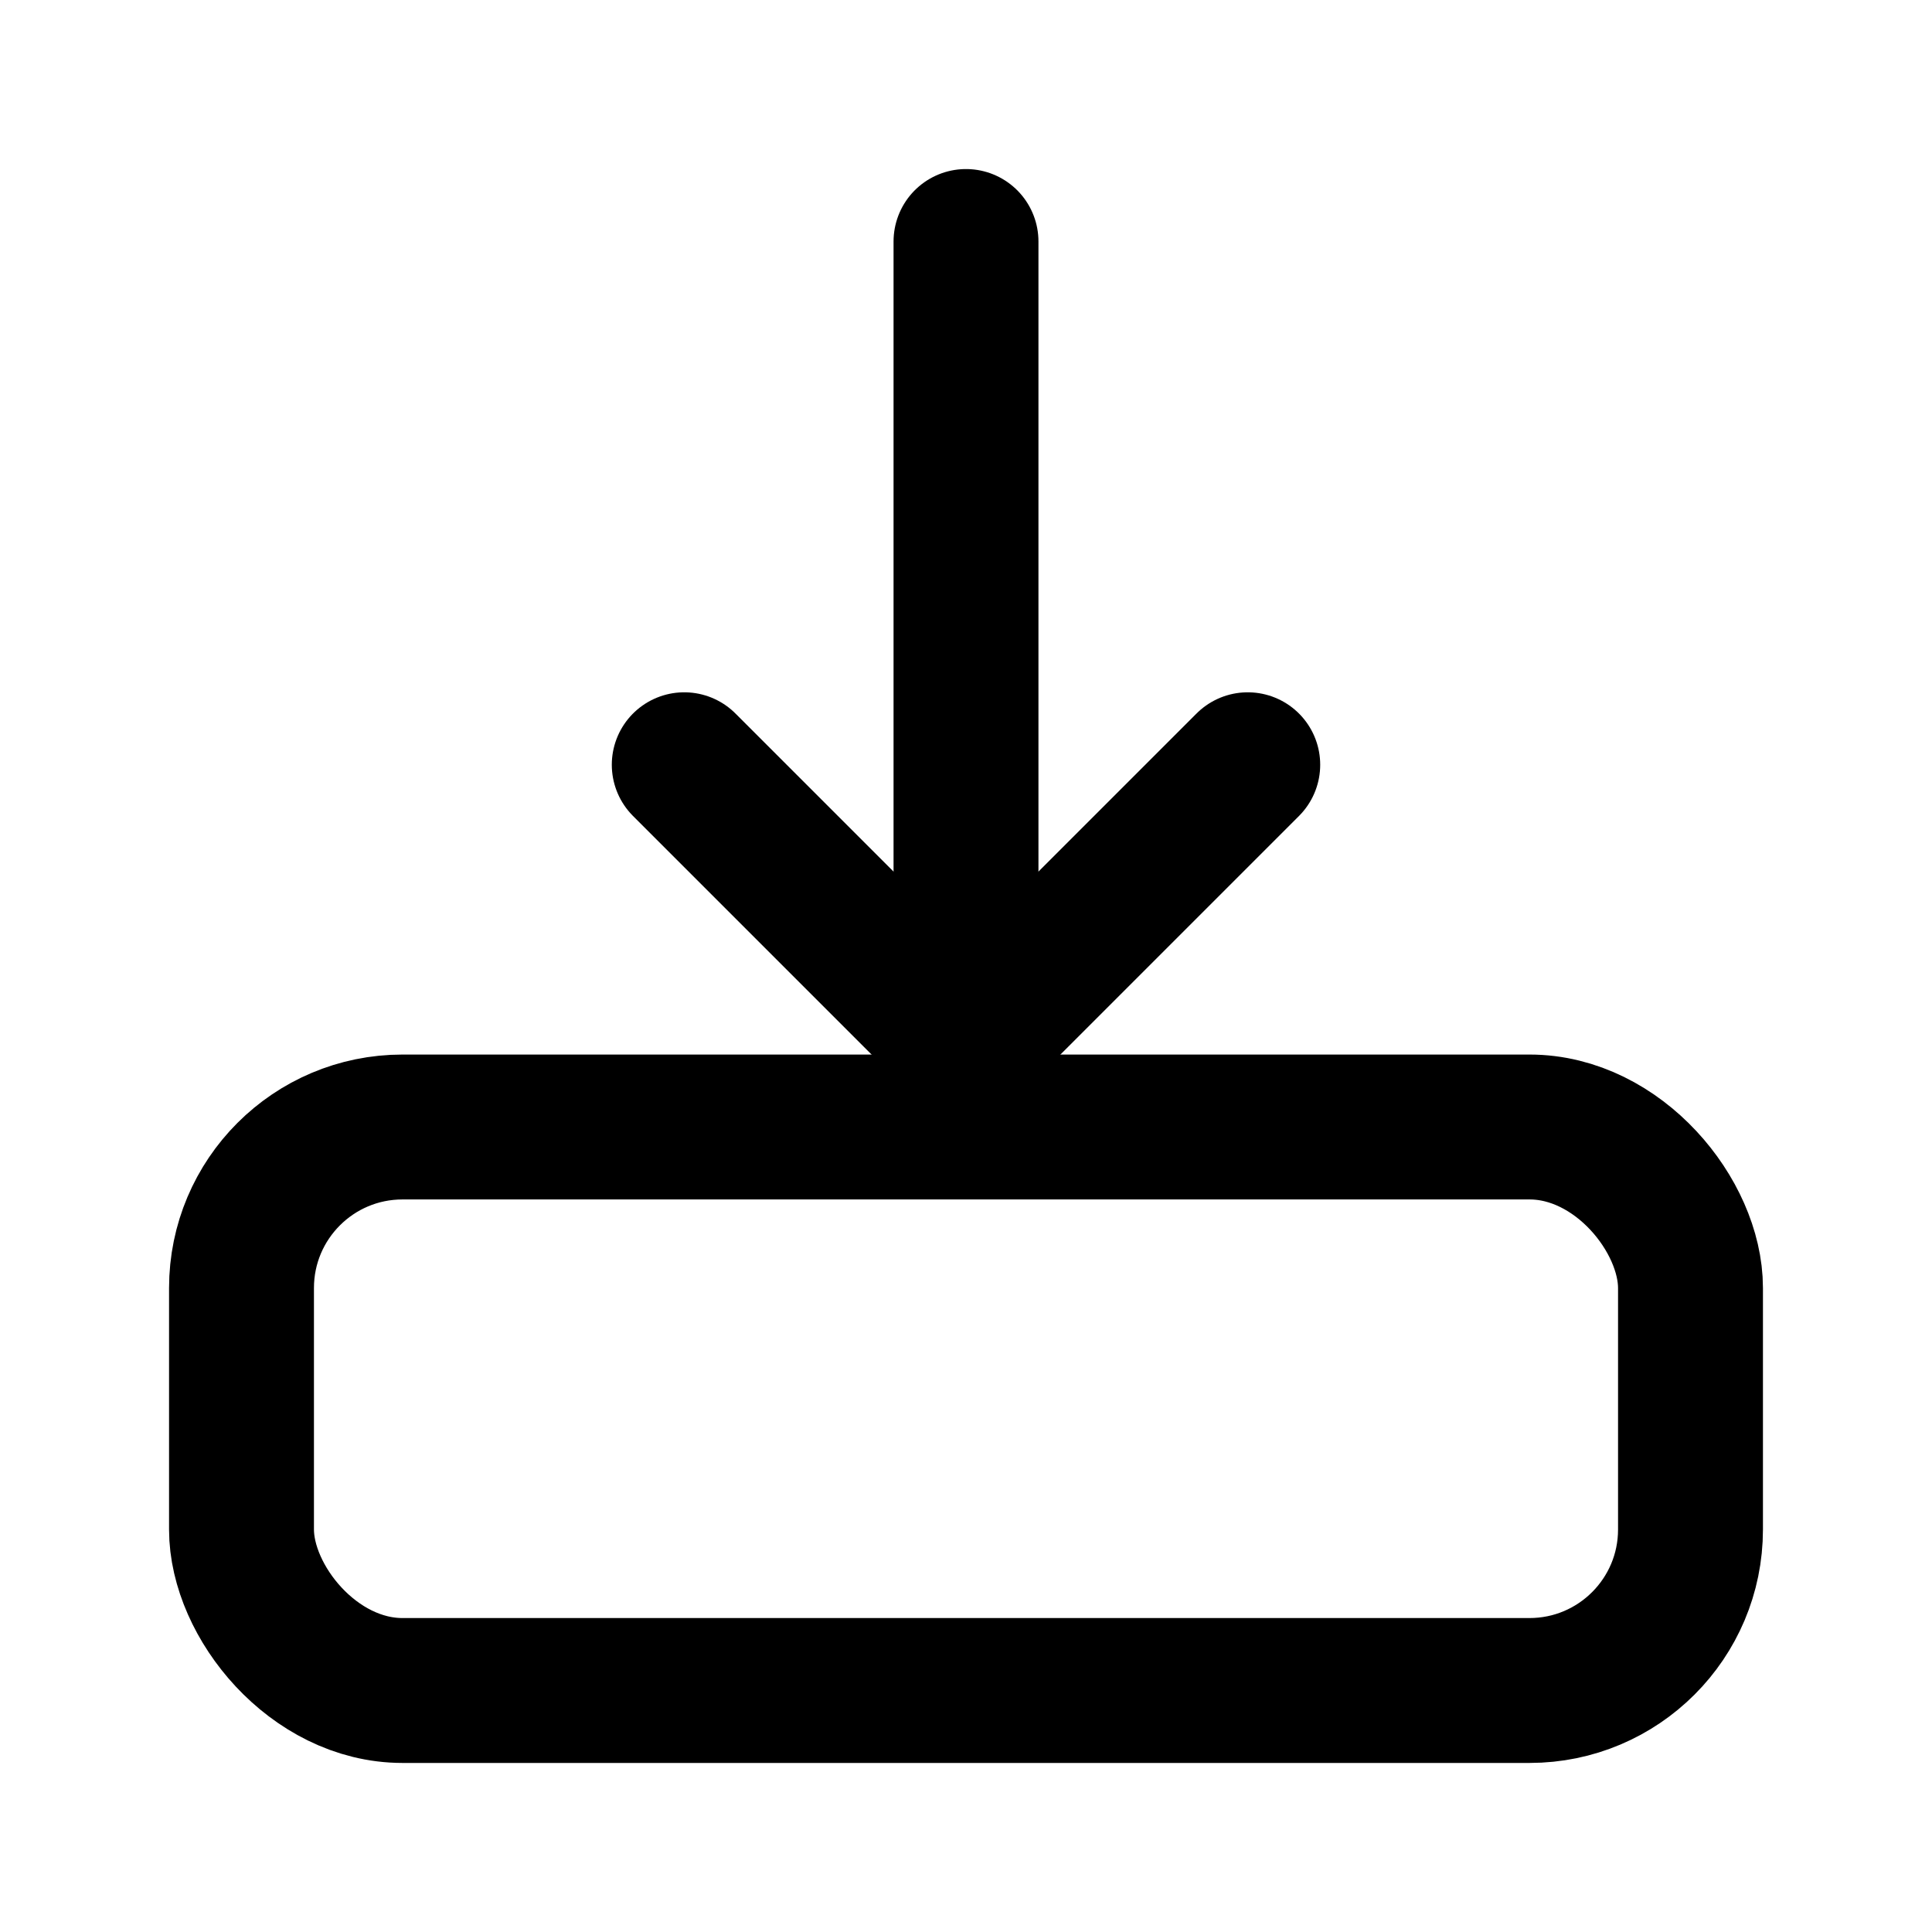 <svg xmlns="http://www.w3.org/2000/svg" width="512" height="512" viewBox="0 0 24 24" fill="none" stroke="#000" stroke-width="1.8" stroke-linecap="round" stroke-linejoin="round">
  <path d="M12 3v10"/>
  <path d="M8.5 9.5L12 13l3.5-3.5"/>
  <rect x="3" y="14" width="18" height="7" rx="2"/>
</svg>

